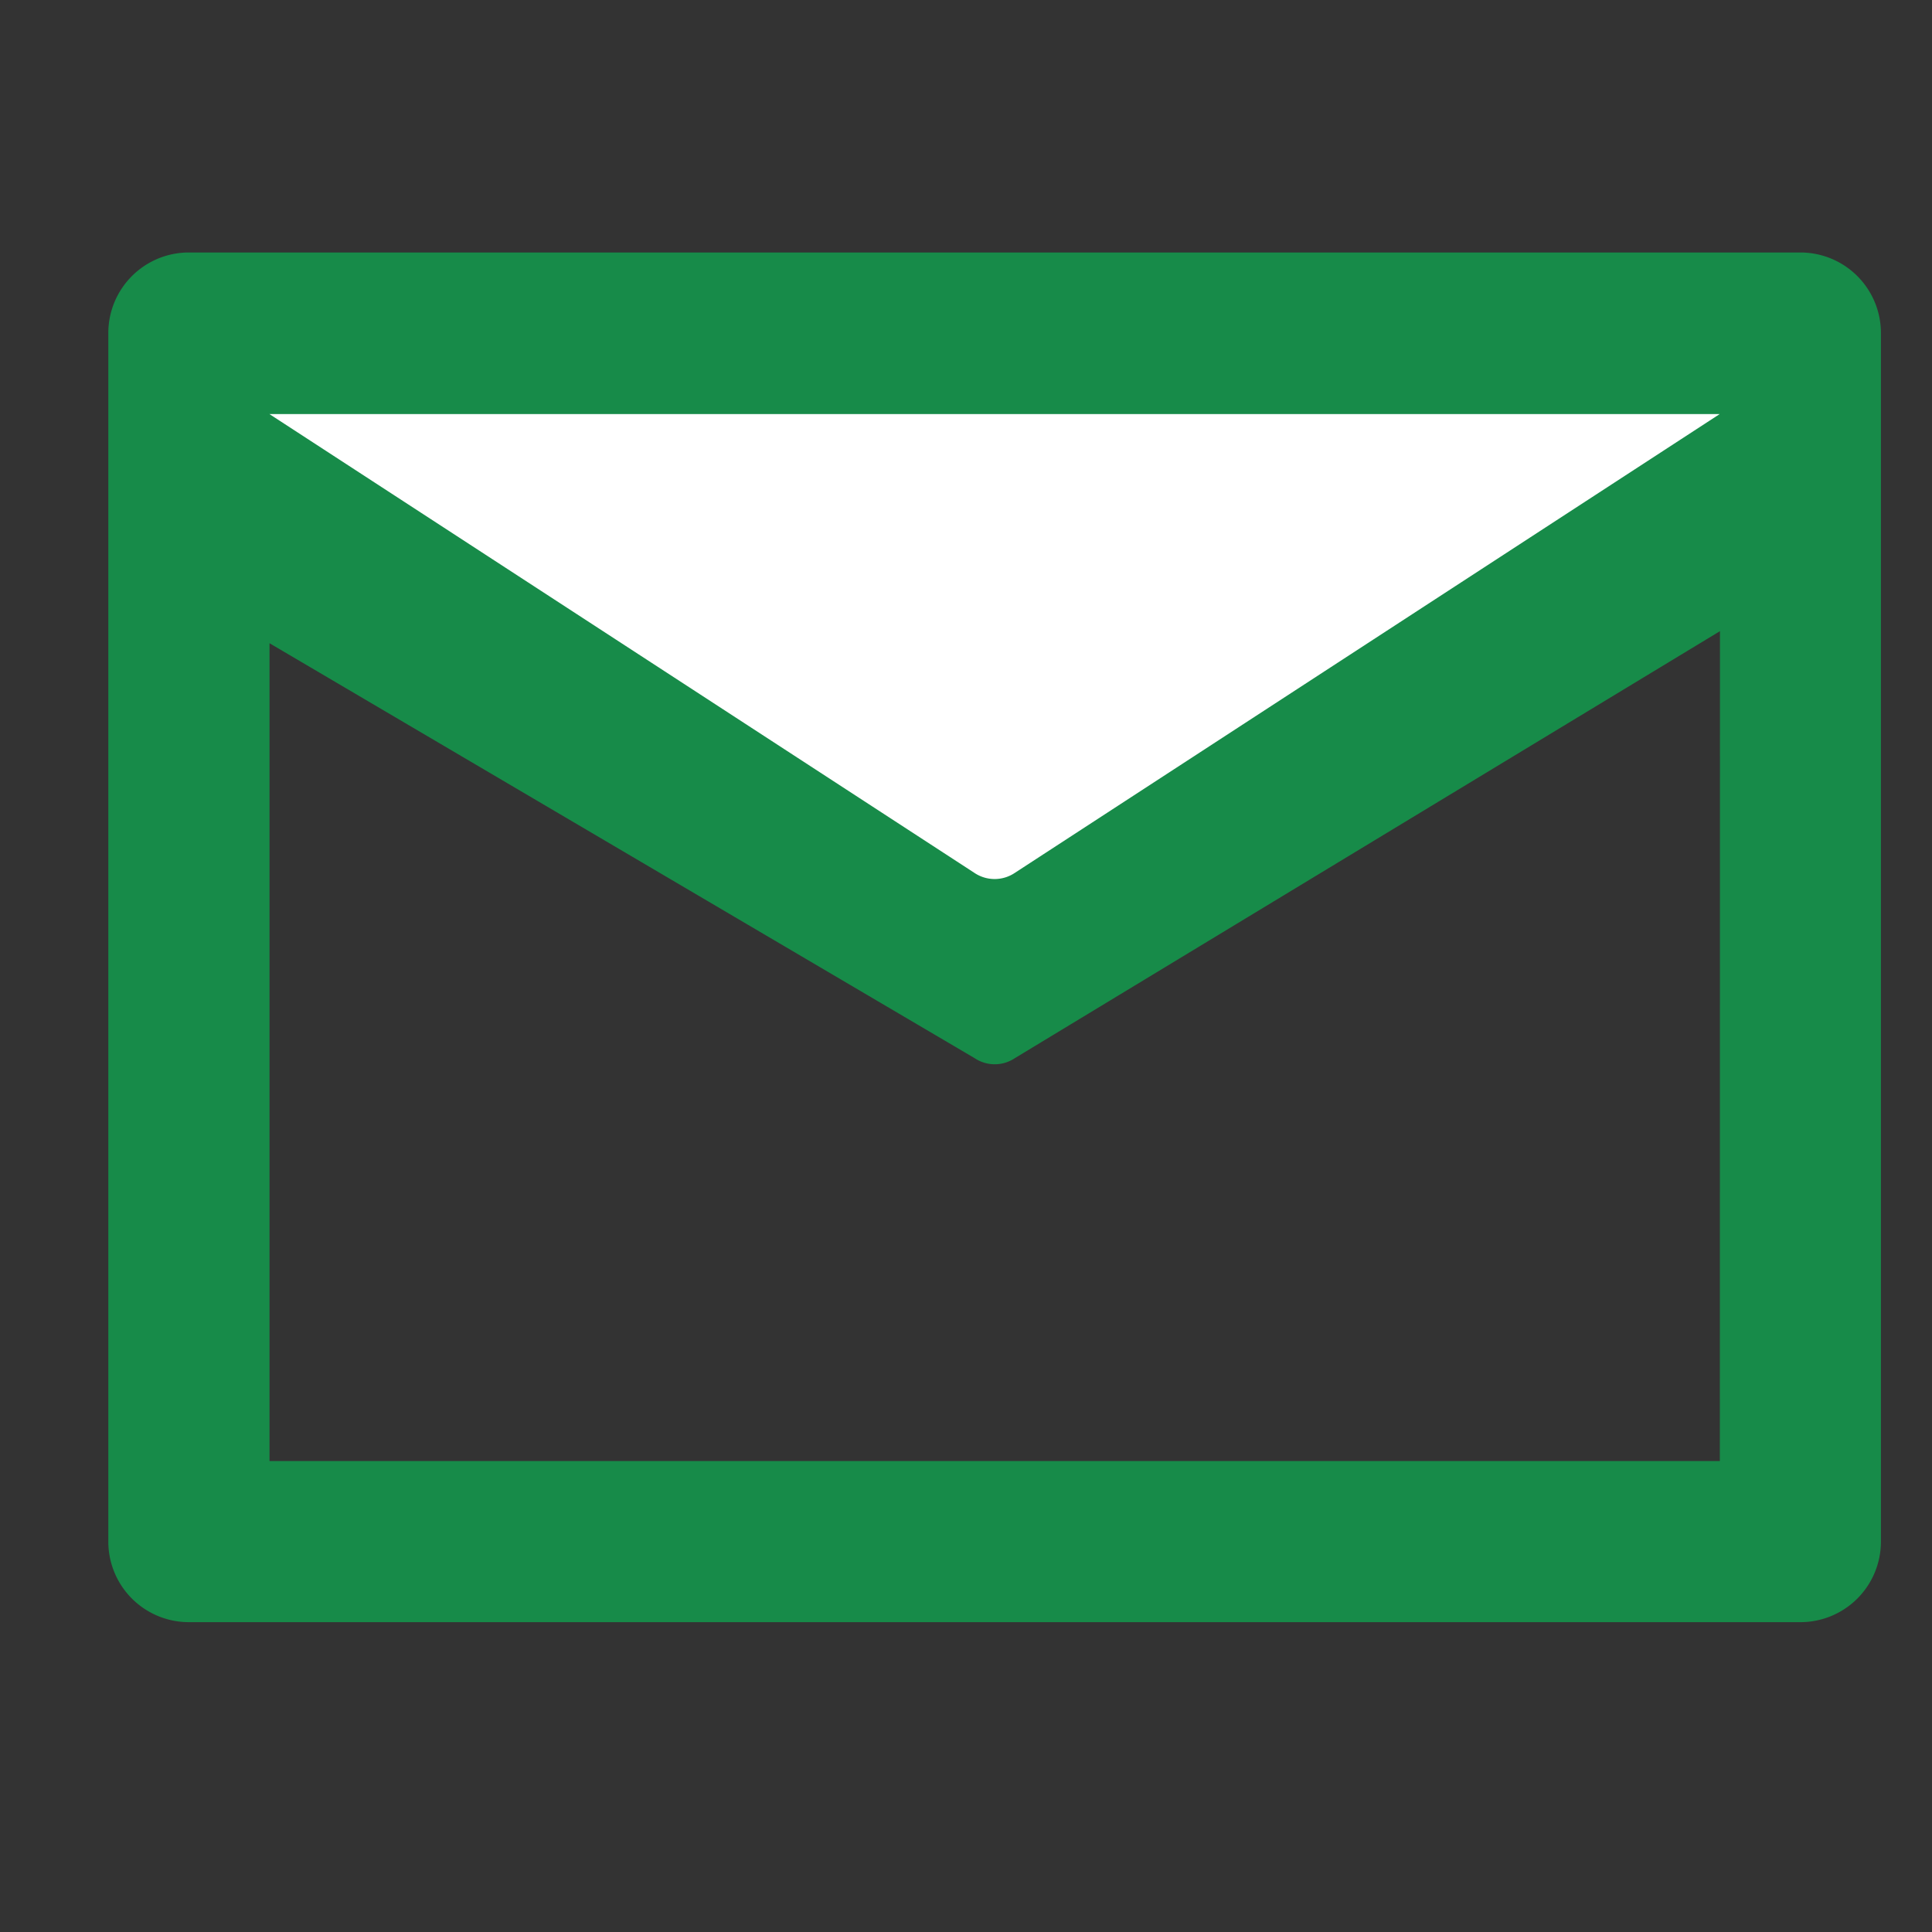 <svg xmlns="http://www.w3.org/2000/svg" width="16" height="16" viewBox="0 0 16 16"><rect x="0" y="0" width="16" height="16" fill="#333333" stroke="none"/><defs><style>.a{fill:none;}.b{fill:#fff;}.c{fill:#178b49;}</style></defs><g transform="translate(0.211)"><g transform="translate(-0.211)"><rect class="a" width="16" height="16"/></g><g transform="translate(0.686 2.091)"><path class="b" d="M-21706.564,10457.078l-6.1,4.275-6.455-4.275Z" transform="translate(21720.102 -10455.857)"/><path class="c" d="M16.013,7H2.667A.667.667,0,0,0,2,7.667V17.676a.667.667,0,0,0,.667.667H16.013a.667.667,0,0,0,.667-.667V7.667A.667.667,0,0,0,16.013,7Zm-.667,10.009H3.335V10.236l5.839,3.436a.3.3,0,0,0,.334,0l5.839-3.536ZM9.507,12.138a.3.3,0,0,1-.334,0l-5.839-3.8H15.345Z" transform="translate(-2 -7)"/></g></g></svg>